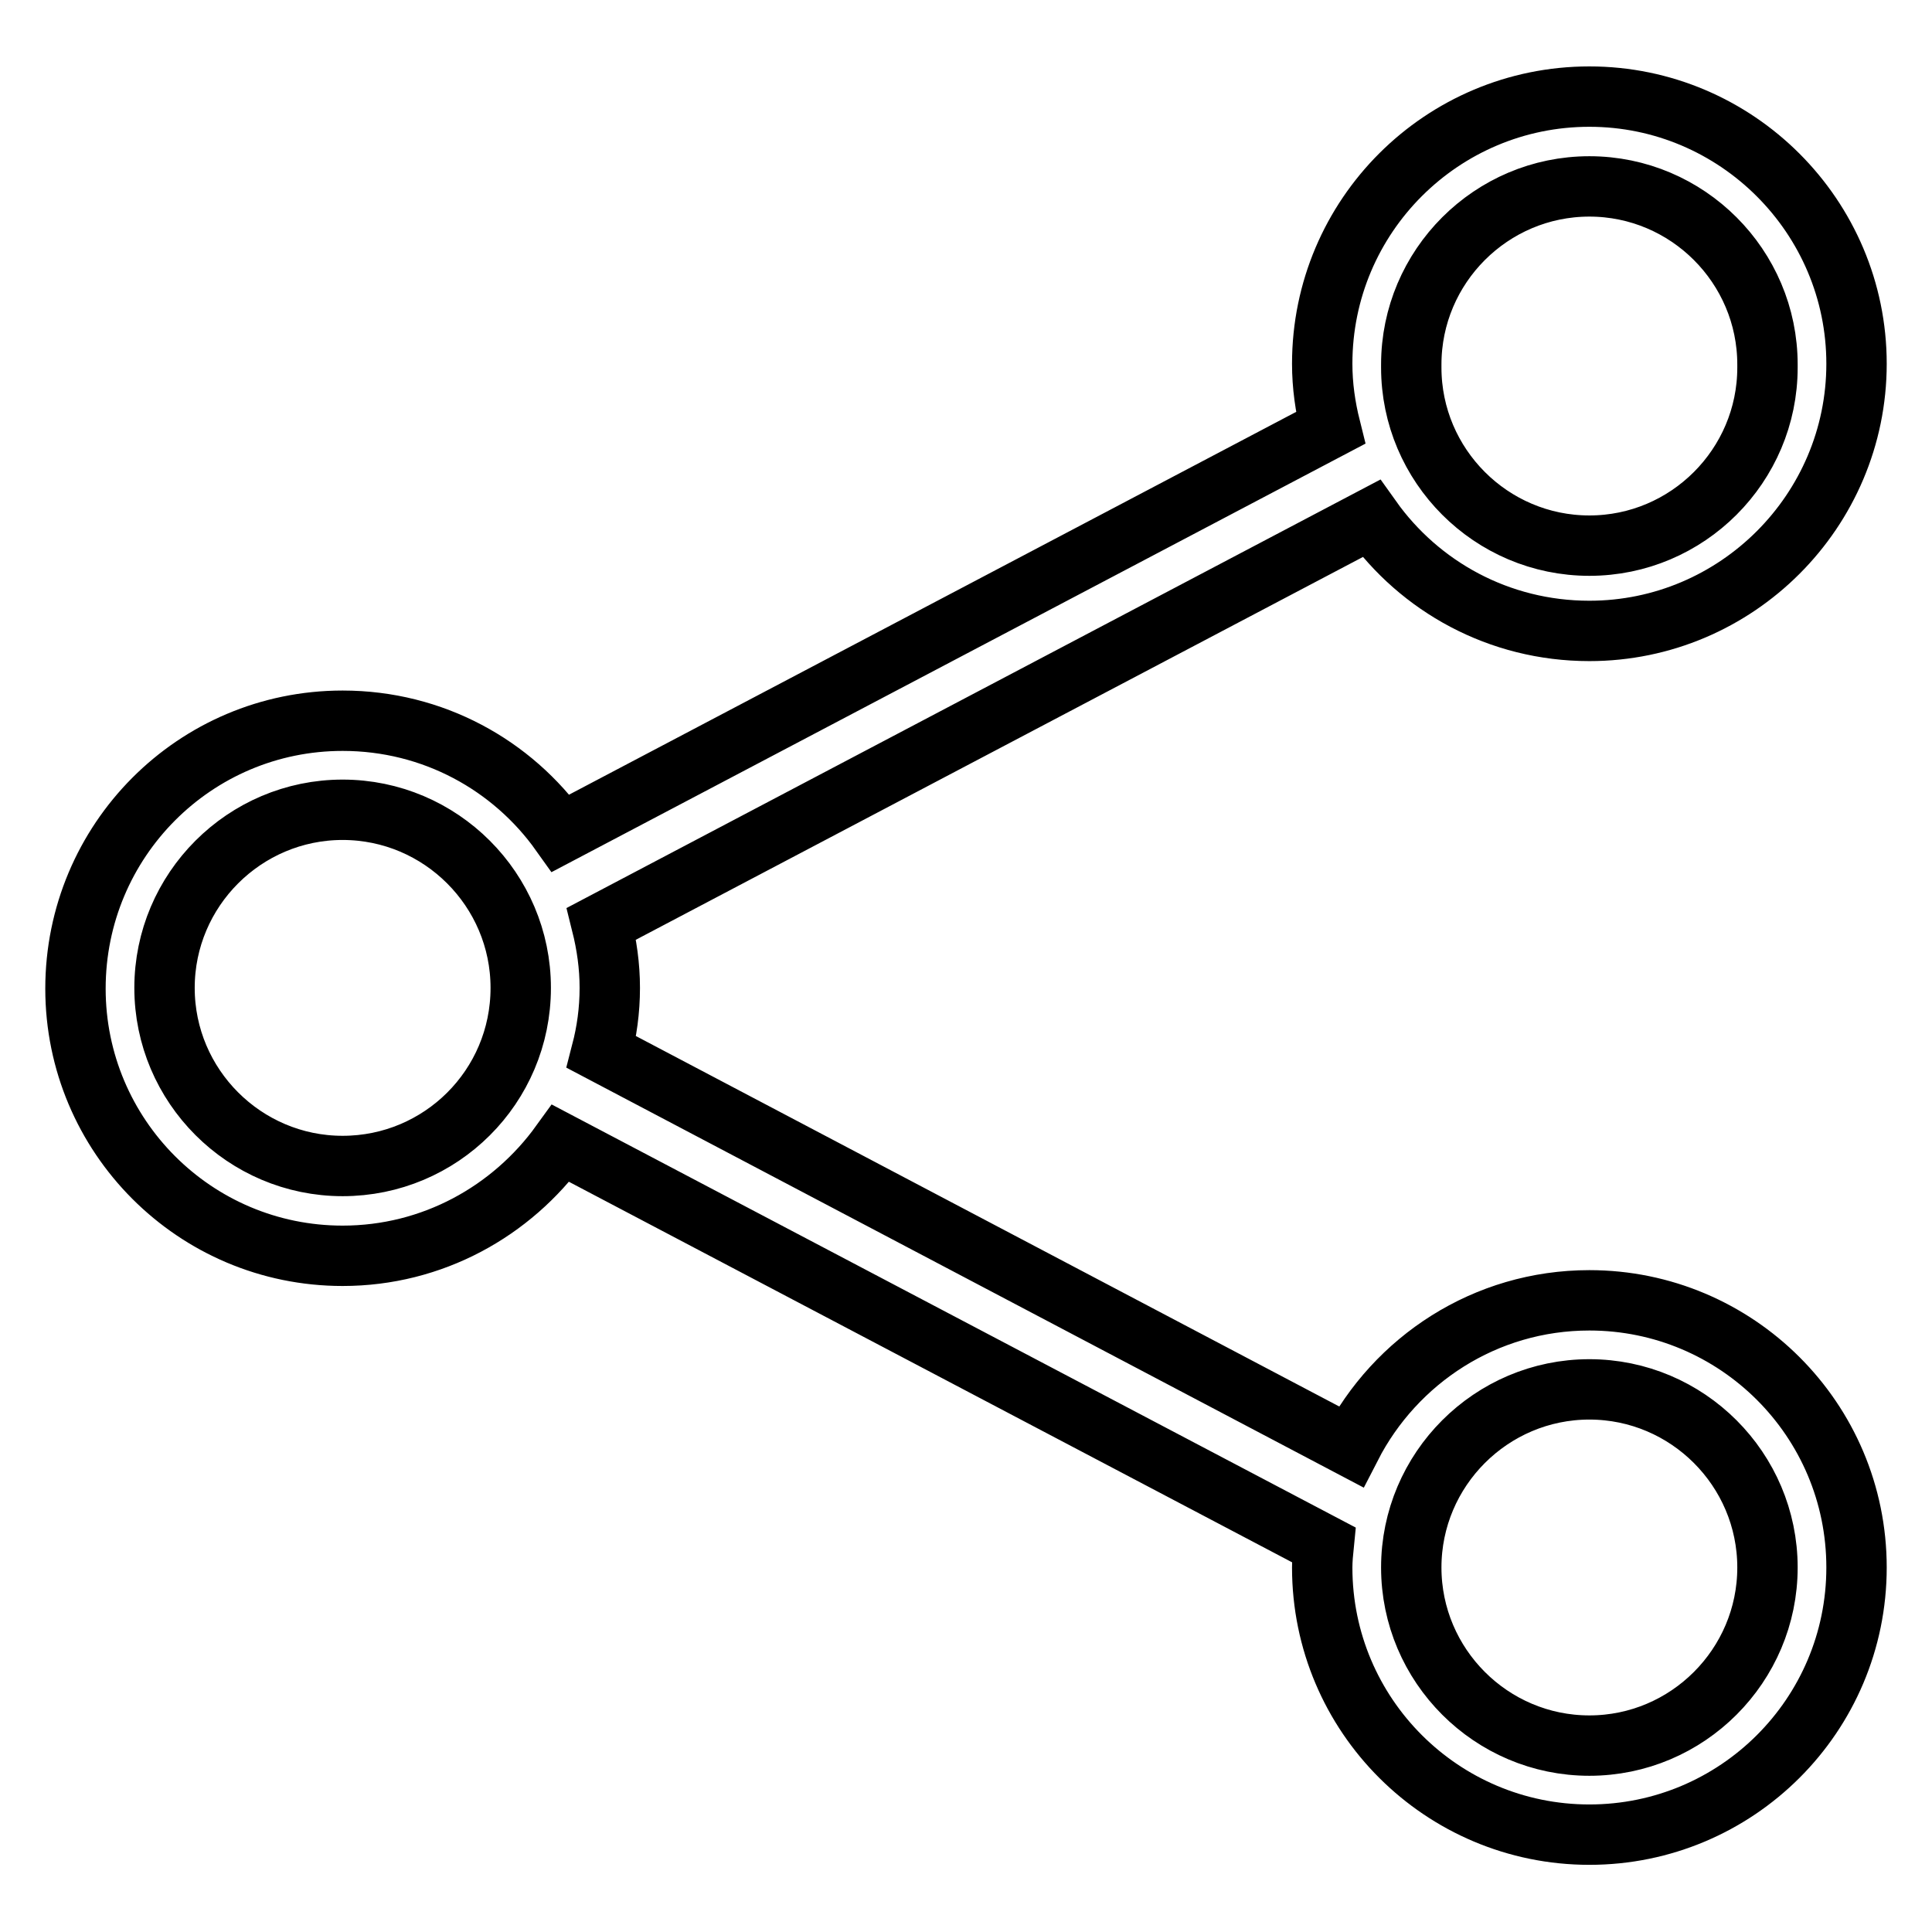 <?xml version="1.0" encoding="utf-8"?>
<!-- Svg Vector Icons : http://www.onlinewebfonts.com/icon -->
<!DOCTYPE svg PUBLIC "-//W3C//DTD SVG 1.1//EN" "http://www.w3.org/Graphics/SVG/1.1/DTD/svg11.dtd">
<svg version="1.1" xmlns="http://www.w3.org/2000/svg" xmlns:xlink="http://www.w3.org/1999/xlink" x="0px" y="0px" viewBox="0 0 256 256" enable-background="new 0 0 256 256" xml:space="preserve">
<g> <path stroke-width="8" fill-opacity="0" stroke="#000000"  d="M210.6,172.3c-13.8,0-25.7,7.9-31.6,19.4l-99.3-52.3c0.7-2.7,1.1-5.5,1.1-8.5c0-2.9-0.4-5.7-1.1-8.5 l102-53.7c6.4,9,16.9,14.9,28.9,14.9c19.5,0,35.4-15.9,35.4-35.4c0-19.5-15.9-35.4-35.4-35.4s-35.4,15.8-35.4,35.4 c0,2.9,0.4,5.7,1.1,8.5l-102,53.7c-6.4-9-16.9-14.9-28.9-14.9C25.8,95.5,10,111.4,10,131c0,19.5,15.8,35.4,35.4,35.4 c11.9,0,22.4-5.9,28.9-14.9l101.1,53.2c-0.1,1-0.2,2-0.2,3c0,19.6,15.9,35.4,35.4,35.4s35.4-15.8,35.4-35.4 C246,188.1,230.1,172.3,210.6,172.3z M187,48.3c0-13,10.6-23.6,23.6-23.6c13,0,23.6,10.6,23.6,23.6c0,0.1,0,0.2,0,0.2 c0,0.1,0,0.2,0,0.2c0,13-10.6,23.6-23.6,23.6c-13,0-23.6-10.6-23.6-23.6c0-0.1,0-0.2,0-0.2C187,48.5,187,48.4,187,48.3z  M45.4,154.5c-13,0-23.6-10.6-23.6-23.6c0-13,10.6-23.6,23.6-23.6c13,0,23.6,10.6,23.6,23.6C69,144,58.4,154.5,45.4,154.5z  M210.6,231.3c-13,0-23.6-10.6-23.6-23.6s10.6-23.6,23.6-23.6c13,0,23.6,10.6,23.6,23.6S223.6,231.3,210.6,231.3z"/></g>
</svg>